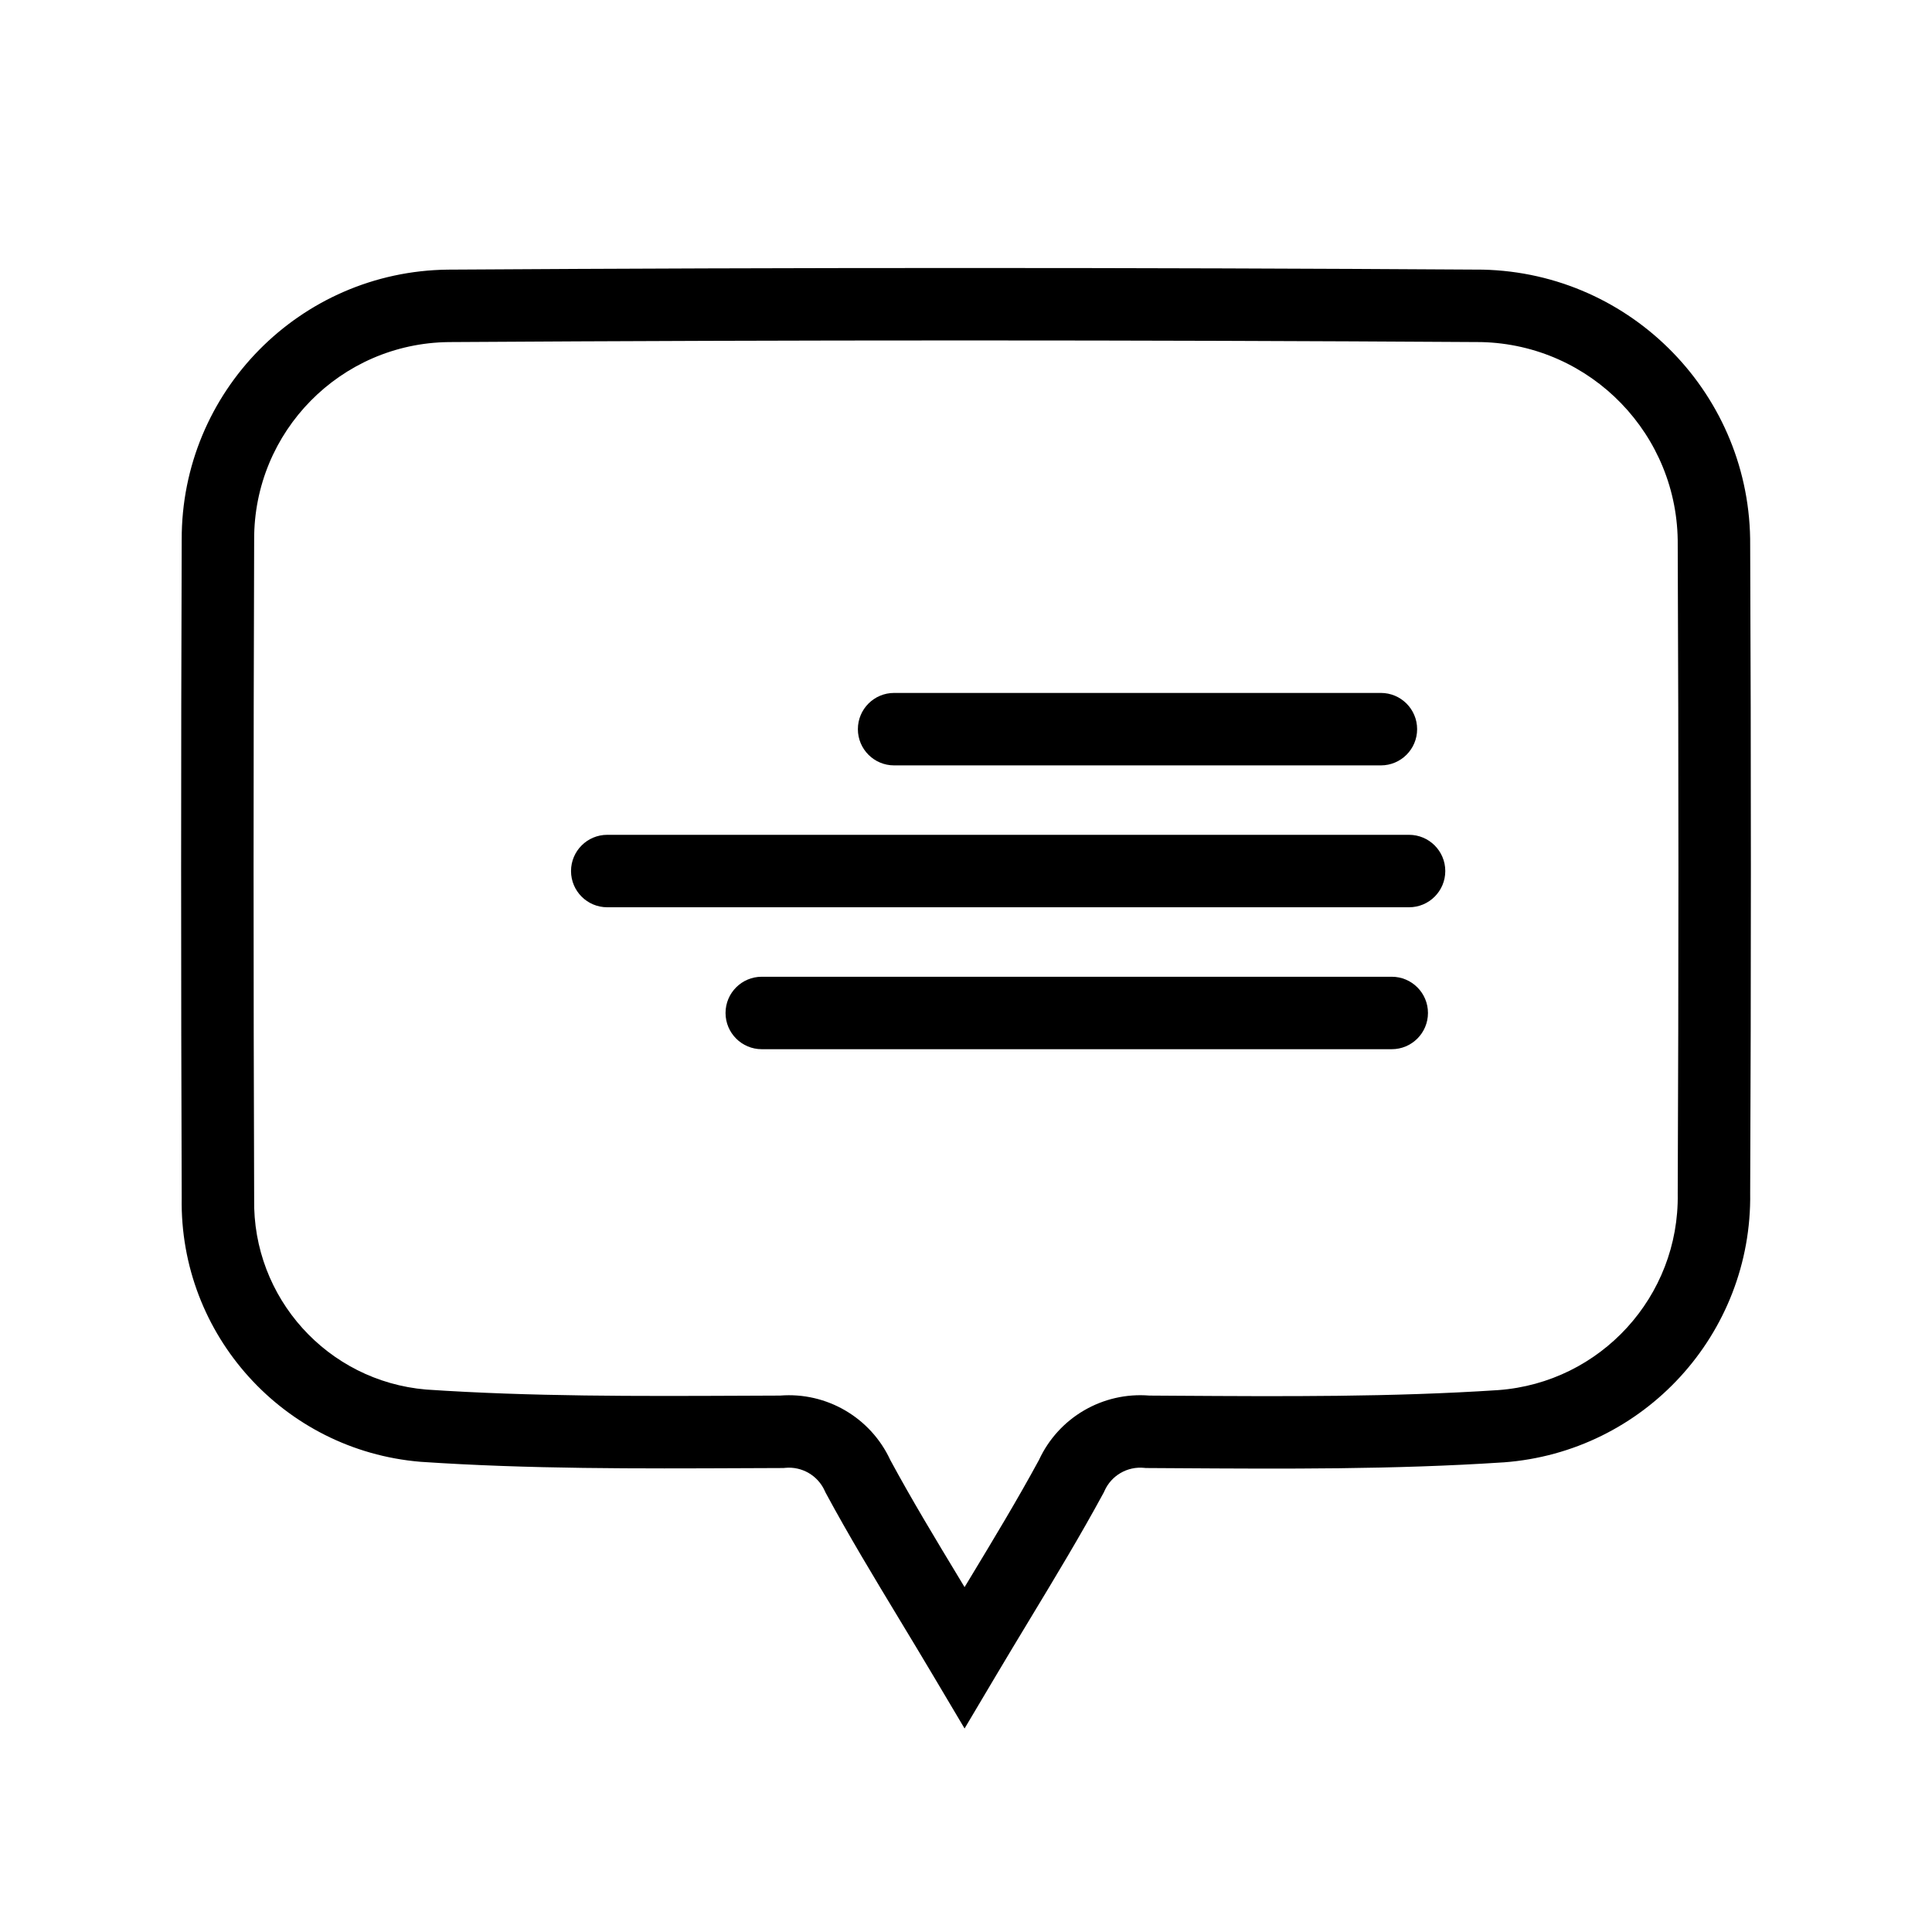 <svg width="80" height="80" viewBox="0 0 80 80" fill="none" xmlns="http://www.w3.org/2000/svg">
<path fill-rule="evenodd" clip-rule="evenodd" d="M18.576 14.165C14.102 14.217 10.507 17.869 10.524 22.343L10.524 22.354H10.524C10.492 31.439 10.492 40.523 10.524 49.609L10.524 49.626L10.524 49.642C10.448 53.738 13.561 57.19 17.642 57.538C22.002 57.832 26.39 57.813 30.832 57.794C31.321 57.792 31.81 57.79 32.3 57.788C34.229 57.634 36.052 58.698 36.865 60.456C37.761 62.113 38.726 63.709 39.776 65.446C39.831 65.537 39.886 65.628 39.941 65.719C39.999 65.623 40.057 65.528 40.115 65.432C41.162 63.699 42.127 62.103 43.023 60.452C43.837 58.692 45.665 57.63 47.595 57.788C47.961 57.791 48.326 57.793 48.691 57.795C53.187 57.823 57.63 57.851 62.041 57.561C66.281 57.248 69.541 53.681 69.471 49.429L69.471 49.414L69.471 49.398C69.51 40.463 69.51 31.527 69.471 22.591L69.471 22.581L69.471 22.57C69.514 18.016 65.891 14.272 61.339 14.165C47.083 14.074 32.829 14.074 18.576 14.165ZM18.553 11.165C32.824 11.074 47.097 11.074 61.37 11.165L61.382 11.165L61.394 11.165C67.589 11.303 72.524 16.392 72.471 22.588C72.51 31.524 72.51 40.461 72.471 49.396C72.559 55.233 68.079 60.127 62.255 60.554L62.243 60.554L62.243 60.554C57.718 60.852 53.167 60.823 48.69 60.795C48.298 60.793 47.906 60.79 47.515 60.788L47.445 60.788L47.376 60.781C46.681 60.712 46.021 61.096 45.736 61.732L45.713 61.785L45.685 61.836C44.747 63.567 43.717 65.272 42.641 67.052C42.178 67.818 41.707 68.598 41.231 69.4L39.941 71.573L38.651 69.4C38.178 68.603 37.71 67.829 37.251 67.069C36.172 65.284 35.14 63.576 34.201 61.835L34.175 61.786L34.152 61.735C33.867 61.098 33.207 60.714 32.512 60.781L32.443 60.788L32.373 60.788C31.863 60.79 31.352 60.792 30.84 60.794C26.409 60.813 21.906 60.833 17.427 60.531L17.415 60.53L17.403 60.529C11.747 60.055 7.427 55.277 7.524 49.603C7.492 40.518 7.492 31.433 7.524 22.349C7.503 16.228 12.424 11.234 18.546 11.165L18.553 11.165V11.165Z" fill="black"/>
<path fill-rule="evenodd" clip-rule="evenodd" d="M30.043 41.945C30.043 41.116 30.715 40.445 31.543 40.445H57.629C58.458 40.445 59.129 41.116 59.129 41.945C59.129 42.773 58.458 43.445 57.629 43.445H31.543C30.715 43.445 30.043 42.773 30.043 41.945Z" fill="black"/>
<path fill-rule="evenodd" clip-rule="evenodd" d="M23.645 36.068C23.645 35.24 24.317 34.568 25.145 34.568H58.346C59.174 34.568 59.846 35.24 59.846 36.068C59.846 36.897 59.174 37.568 58.346 37.568H25.145C24.317 37.568 23.645 36.897 23.645 36.068Z" fill="black"/>
<path fill-rule="evenodd" clip-rule="evenodd" d="M35.523 30.193C35.523 29.364 36.194 28.693 37.023 28.693H57.18C58.008 28.693 58.68 29.364 58.68 30.193C58.68 31.021 58.008 31.693 57.18 31.693H37.023C36.194 31.693 35.523 31.021 35.523 30.193Z" fill="black"/>
</svg>
